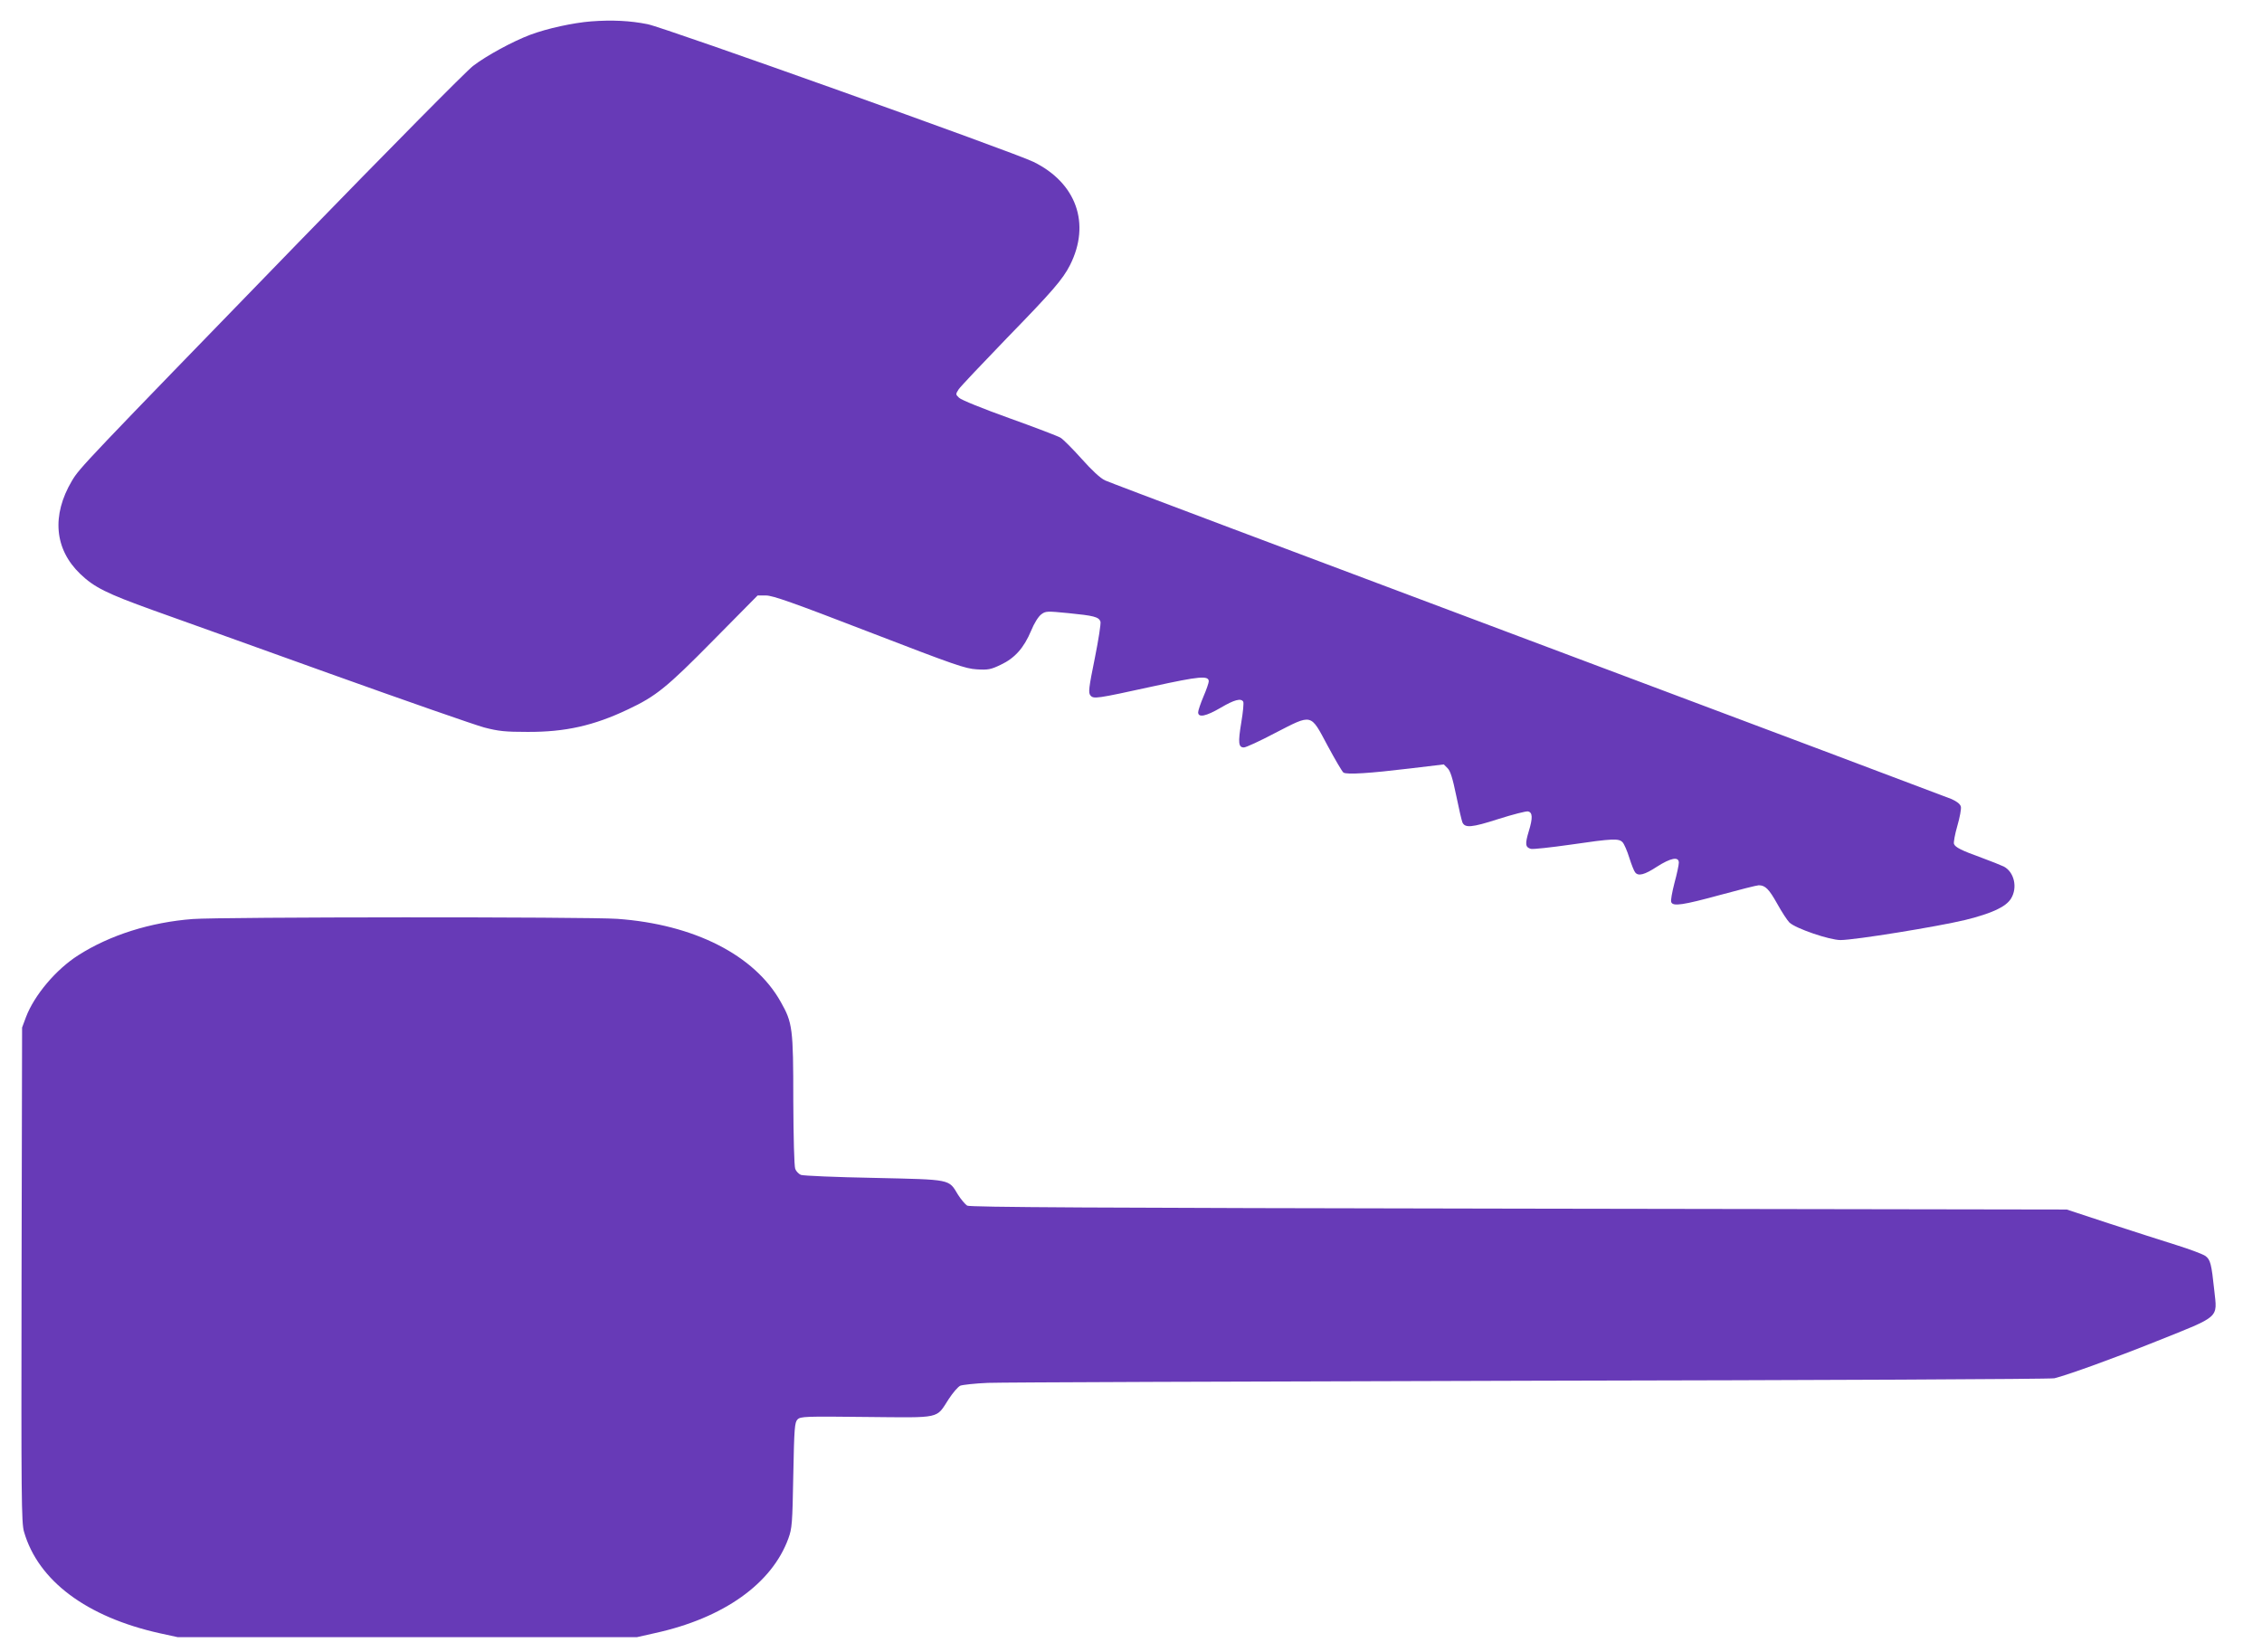 <?xml version="1.0" standalone="no"?>
<!DOCTYPE svg PUBLIC "-//W3C//DTD SVG 20010904//EN"
 "http://www.w3.org/TR/2001/REC-SVG-20010904/DTD/svg10.dtd">
<svg version="1.0" xmlns="http://www.w3.org/2000/svg"
 width="1280pt" height="935pt" viewBox="0 0 1280 935"
 preserveAspectRatio="xMidYMid meet">
<g transform="translate(0,935) scale(0.1,-0.1)"
fill="#673ab7" stroke="none">
<path d="M3345 9229 c-102 -8 -249 -40 -345 -76 -98 -37 -246 -117 -323 -176
-38 -29 -477 -473 -990 -1001 -1218 -1255 -1235 -1272 -1280 -1347 -116 -196
-99 -387 47 -527 79 -76 150 -111 411 -205 116 -41 563 -202 995 -357 432
-155 828 -293 880 -307 81 -21 118 -25 245 -25 213 -1 375 35 570 128 157 74
218 123 481 390 l251 254 48 0 c38 0 154 -41 584 -207 485 -187 543 -207 608
-211 64 -4 80 -1 136 26 79 37 131 95 172 193 17 42 41 80 57 92 25 19 32 19
155 7 141 -14 170 -21 180 -47 4 -10 -11 -104 -32 -209 -34 -167 -37 -194 -25
-209 18 -22 31 -20 356 51 261 57 314 62 314 28 0 -8 -13 -47 -30 -86 -16 -38
-30 -79 -30 -89 0 -32 44 -23 128 26 76 45 115 55 127 34 4 -6 -1 -59 -11
-118 -19 -115 -16 -141 15 -141 11 0 90 36 175 81 214 110 200 113 298 -70 43
-80 83 -148 90 -153 18 -13 152 -4 376 23 l192 23 21 -21 c16 -15 29 -57 49
-154 15 -74 31 -142 35 -152 14 -34 52 -31 204 18 82 26 157 45 167 43 27 -5
28 -37 5 -112 -22 -73 -20 -91 12 -100 11 -3 113 8 225 24 239 35 273 36 294
13 9 -10 26 -49 38 -88 12 -38 27 -76 33 -82 17 -23 53 -14 123 32 78 50 124
59 124 23 0 -13 -11 -65 -25 -116 -13 -51 -22 -99 -18 -107 9 -26 67 -17 276
40 110 30 209 55 219 55 37 0 58 -21 105 -105 26 -47 57 -94 69 -106 36 -34
227 -99 289 -99 80 0 550 76 707 114 152 38 229 74 258 121 38 62 18 150 -41
181 -17 8 -74 31 -126 50 -114 41 -149 59 -156 78 -3 8 5 54 19 102 14 48 23
97 20 109 -4 15 -22 29 -53 43 -27 11 -1105 417 -2398 902 -1292 485 -2369
890 -2391 901 -27 12 -75 57 -134 123 -51 57 -104 110 -119 119 -15 9 -146 59
-291 111 -145 52 -272 103 -283 115 -20 19 -20 20 -2 48 10 15 133 145 272
289 258 265 317 333 358 414 118 234 36 465 -207 584 -112 55 -2090 761 -2183
779 -99 20 -202 25 -320 16z"/>
<path d="M1091 4149 c-239 -18 -470 -91 -648 -205 -126 -80 -249 -226 -296
-350 l-22 -59 -3 -1399 c-2 -1260 -1 -1405 14 -1455 80 -277 354 -482 768
-574 l101 -22 1300 0 1300 0 102 23 c388 85 661 280 754 535 21 58 23 83 28
359 5 268 8 299 24 315 17 17 43 18 390 14 429 -4 392 -12 466 102 23 35 52
69 65 75 13 5 83 13 157 16 74 3 1452 8 3064 12 1645 3 2948 9 2970 14 68 16
343 115 582 211 360 144 340 127 323 286 -16 151 -22 174 -50 195 -14 10 -88
38 -165 62 -77 24 -248 79 -380 122 l-240 79 -3100 5 c-2433 4 -3105 8 -3122
17 -11 7 -35 35 -52 62 -54 89 -33 85 -475 95 -215 4 -401 12 -414 17 -12 5
-27 20 -32 34 -6 16 -10 177 -11 388 0 407 -4 439 -71 557 -148 265 -491 439
-925 470 -163 12 -2248 11 -2402 -1z"/>
</g>
</svg>
